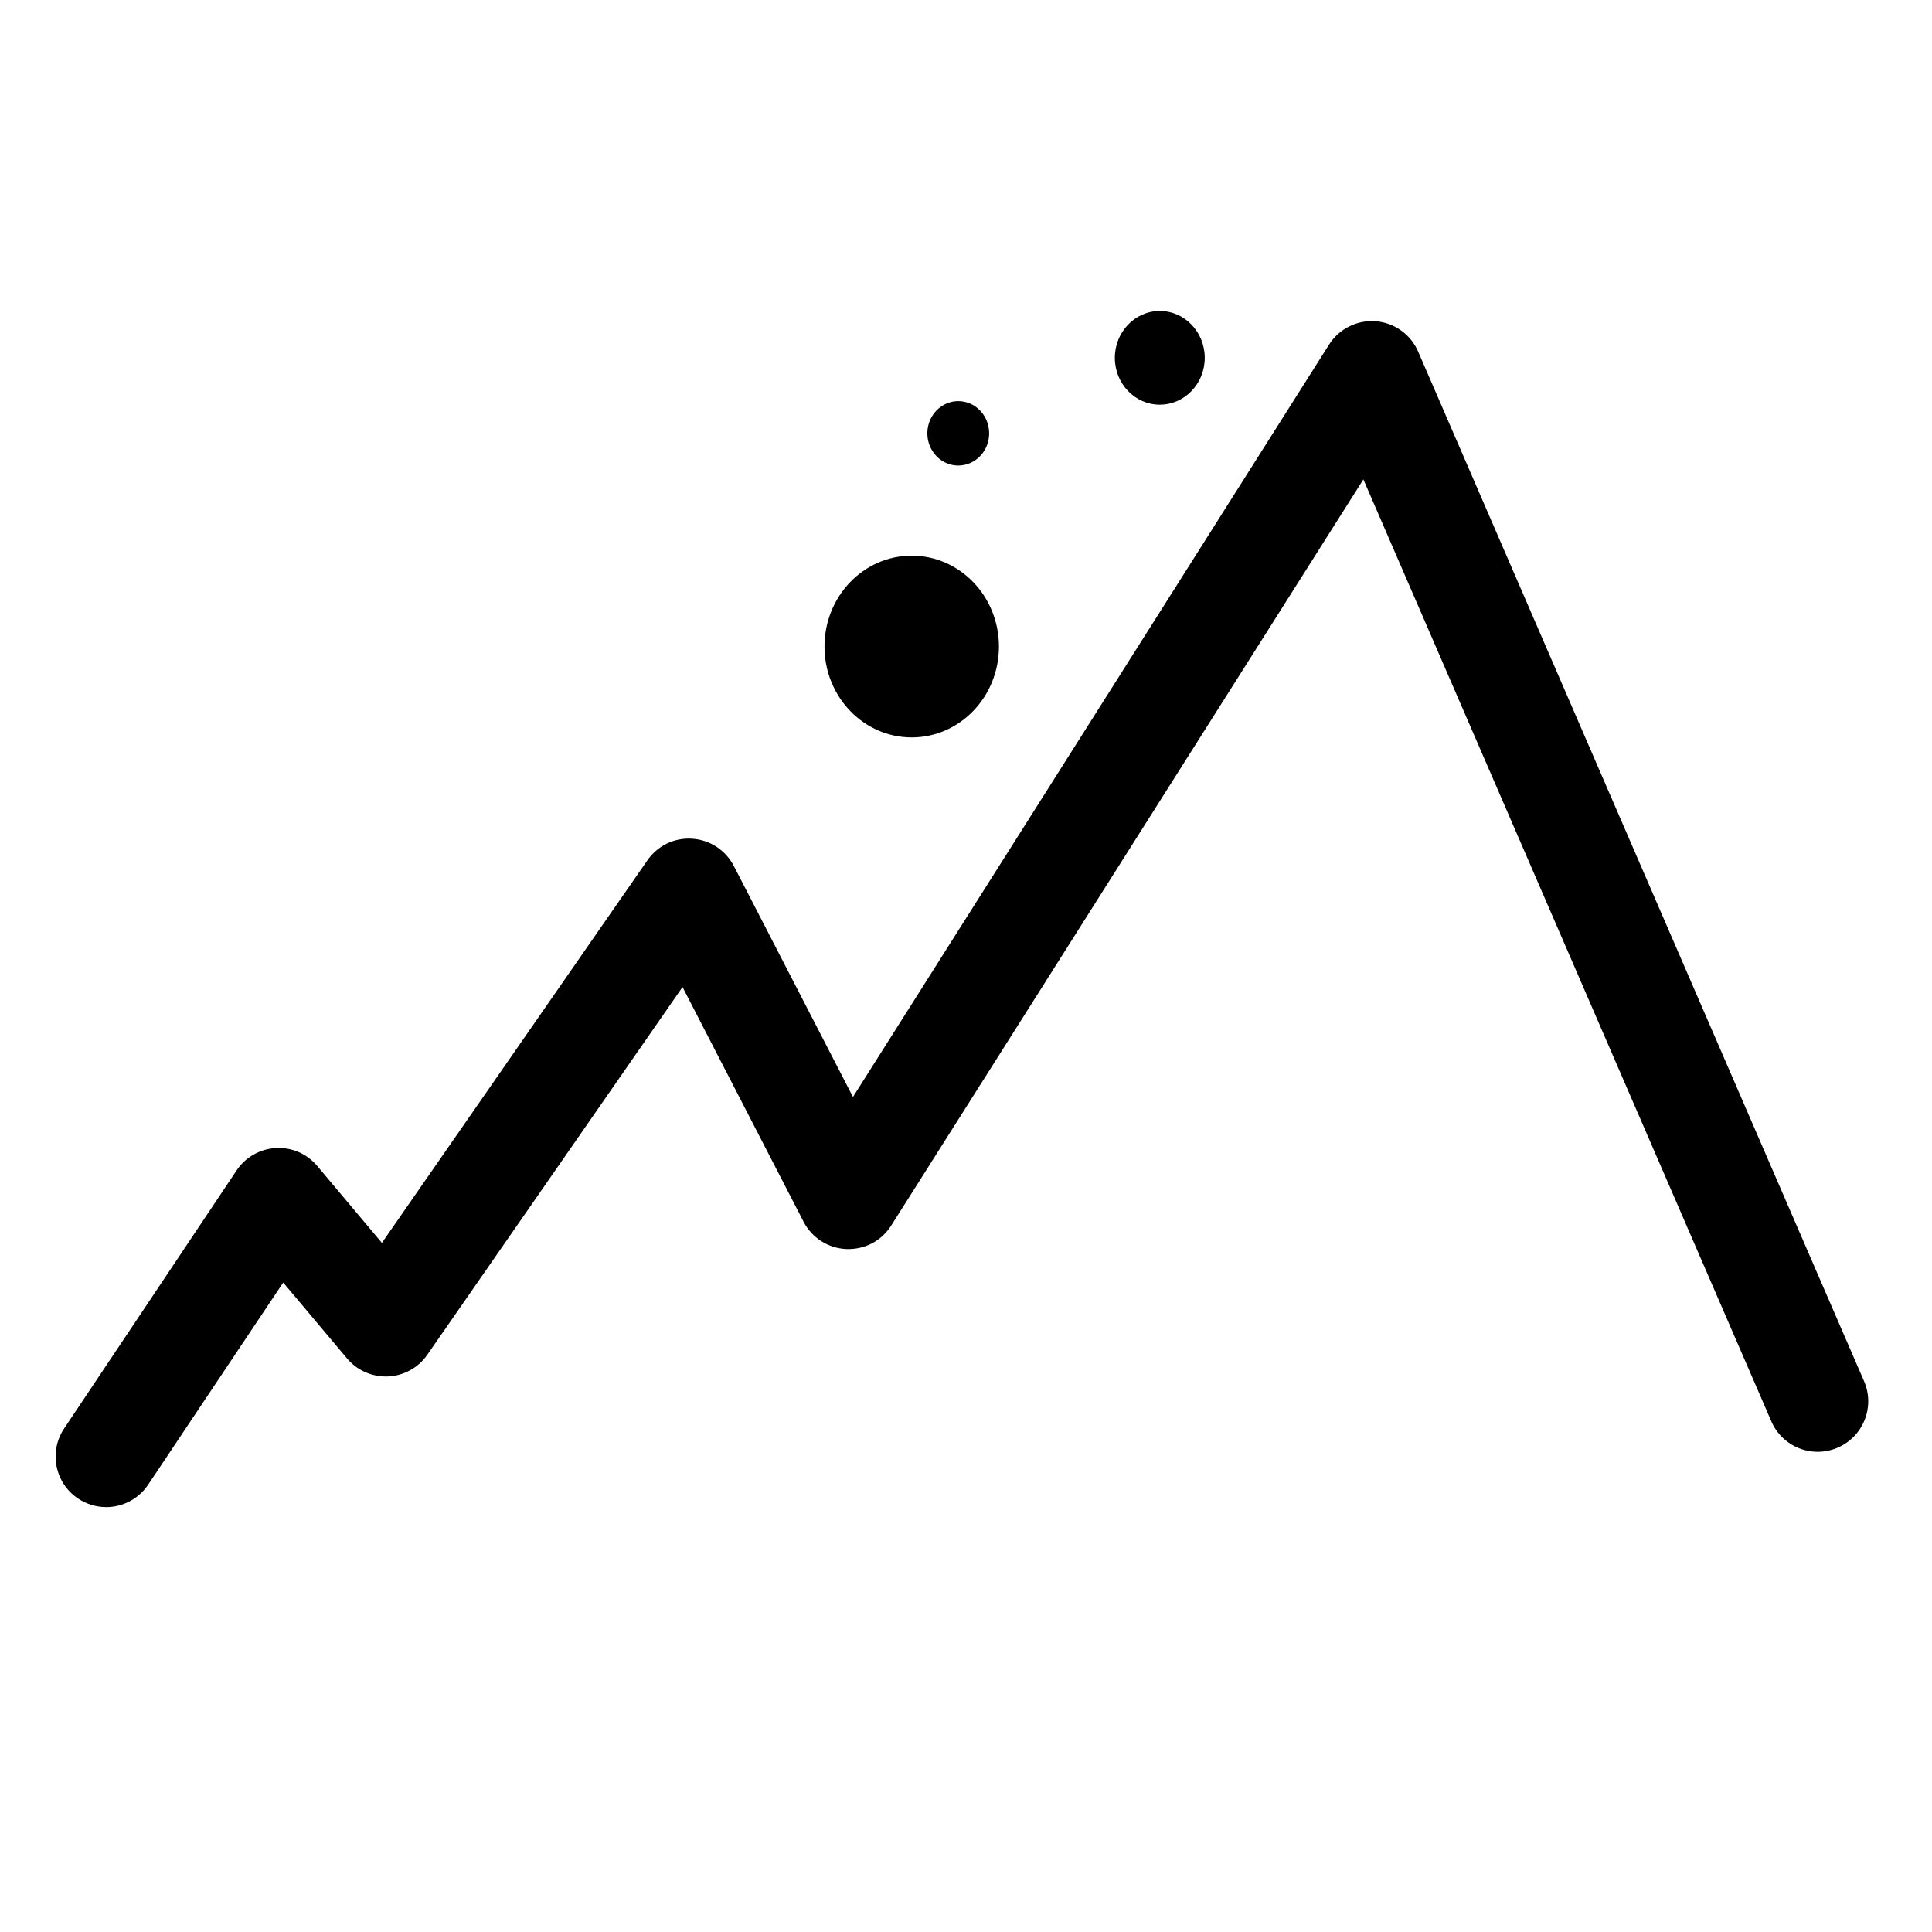 <?xml version="1.0" encoding="UTF-8"?>
<!-- Uploaded to: ICON Repo, www.svgrepo.com, Generator: ICON Repo Mixer Tools -->
<svg fill="#000000" width="800px" height="800px" version="1.1" viewBox="144 144 512 512" xmlns="http://www.w3.org/2000/svg">
 <g>
  <path d="m463.27 238.83c0 6.859-5.332 12.414-11.914 12.414-6.582 0-11.914-5.555-11.914-12.414 0-6.856 5.332-12.414 11.914-12.414 6.582 0 11.914 5.559 11.914 12.414"/>
  <path d="m403.74 264.87c-3.203 3.34-8.383 3.34-11.582 0-3.203-3.336-3.203-8.73 0-12.062 3.199-3.336 8.379-3.336 11.582 0 3.195 3.332 3.195 8.738 0 12.062z"/>
  <path d="m408.73 315.34c0 13.297-10.352 24.082-23.117 24.082s-23.113-10.785-23.113-24.082c0-13.301 10.348-24.082 23.113-24.082s23.117 10.781 23.117 24.082"/>
  <path d="m172.12 543.39c-2.559 0-5.144-0.734-7.426-2.262-6.152-4.106-7.805-12.43-3.691-18.57l45.691-68.379c2.336-3.5 6.191-5.703 10.395-5.934 4.262-0.25 8.281 1.543 10.984 4.75l17.133 20.379 70.363-101.38c2.676-3.859 7.113-6.055 11.875-5.727 4.684 0.309 8.871 3.043 11.027 7.227l31.574 61.207 126.17-199.38c2.648-4.195 7.453-6.566 12.352-6.191 4.949 0.387 9.273 3.477 11.246 8.031l118.18 272.87c2.938 6.793-0.18 14.664-6.973 17.602-6.769 2.941-14.672-0.176-17.602-6.969l-108.11-249.62-125.14 197.75c-2.562 4.051-6.984 6.398-11.906 6.211-4.793-0.207-9.113-2.969-11.309-7.238l-32.078-62.195-67.645 97.461c-2.379 3.438-6.219 5.547-10.383 5.742-4.18 0.168-8.188-1.566-10.867-4.758l-16.93-20.129-35.785 53.555c-2.586 3.859-6.828 5.957-11.148 5.957z"/>
 </g>
</svg>